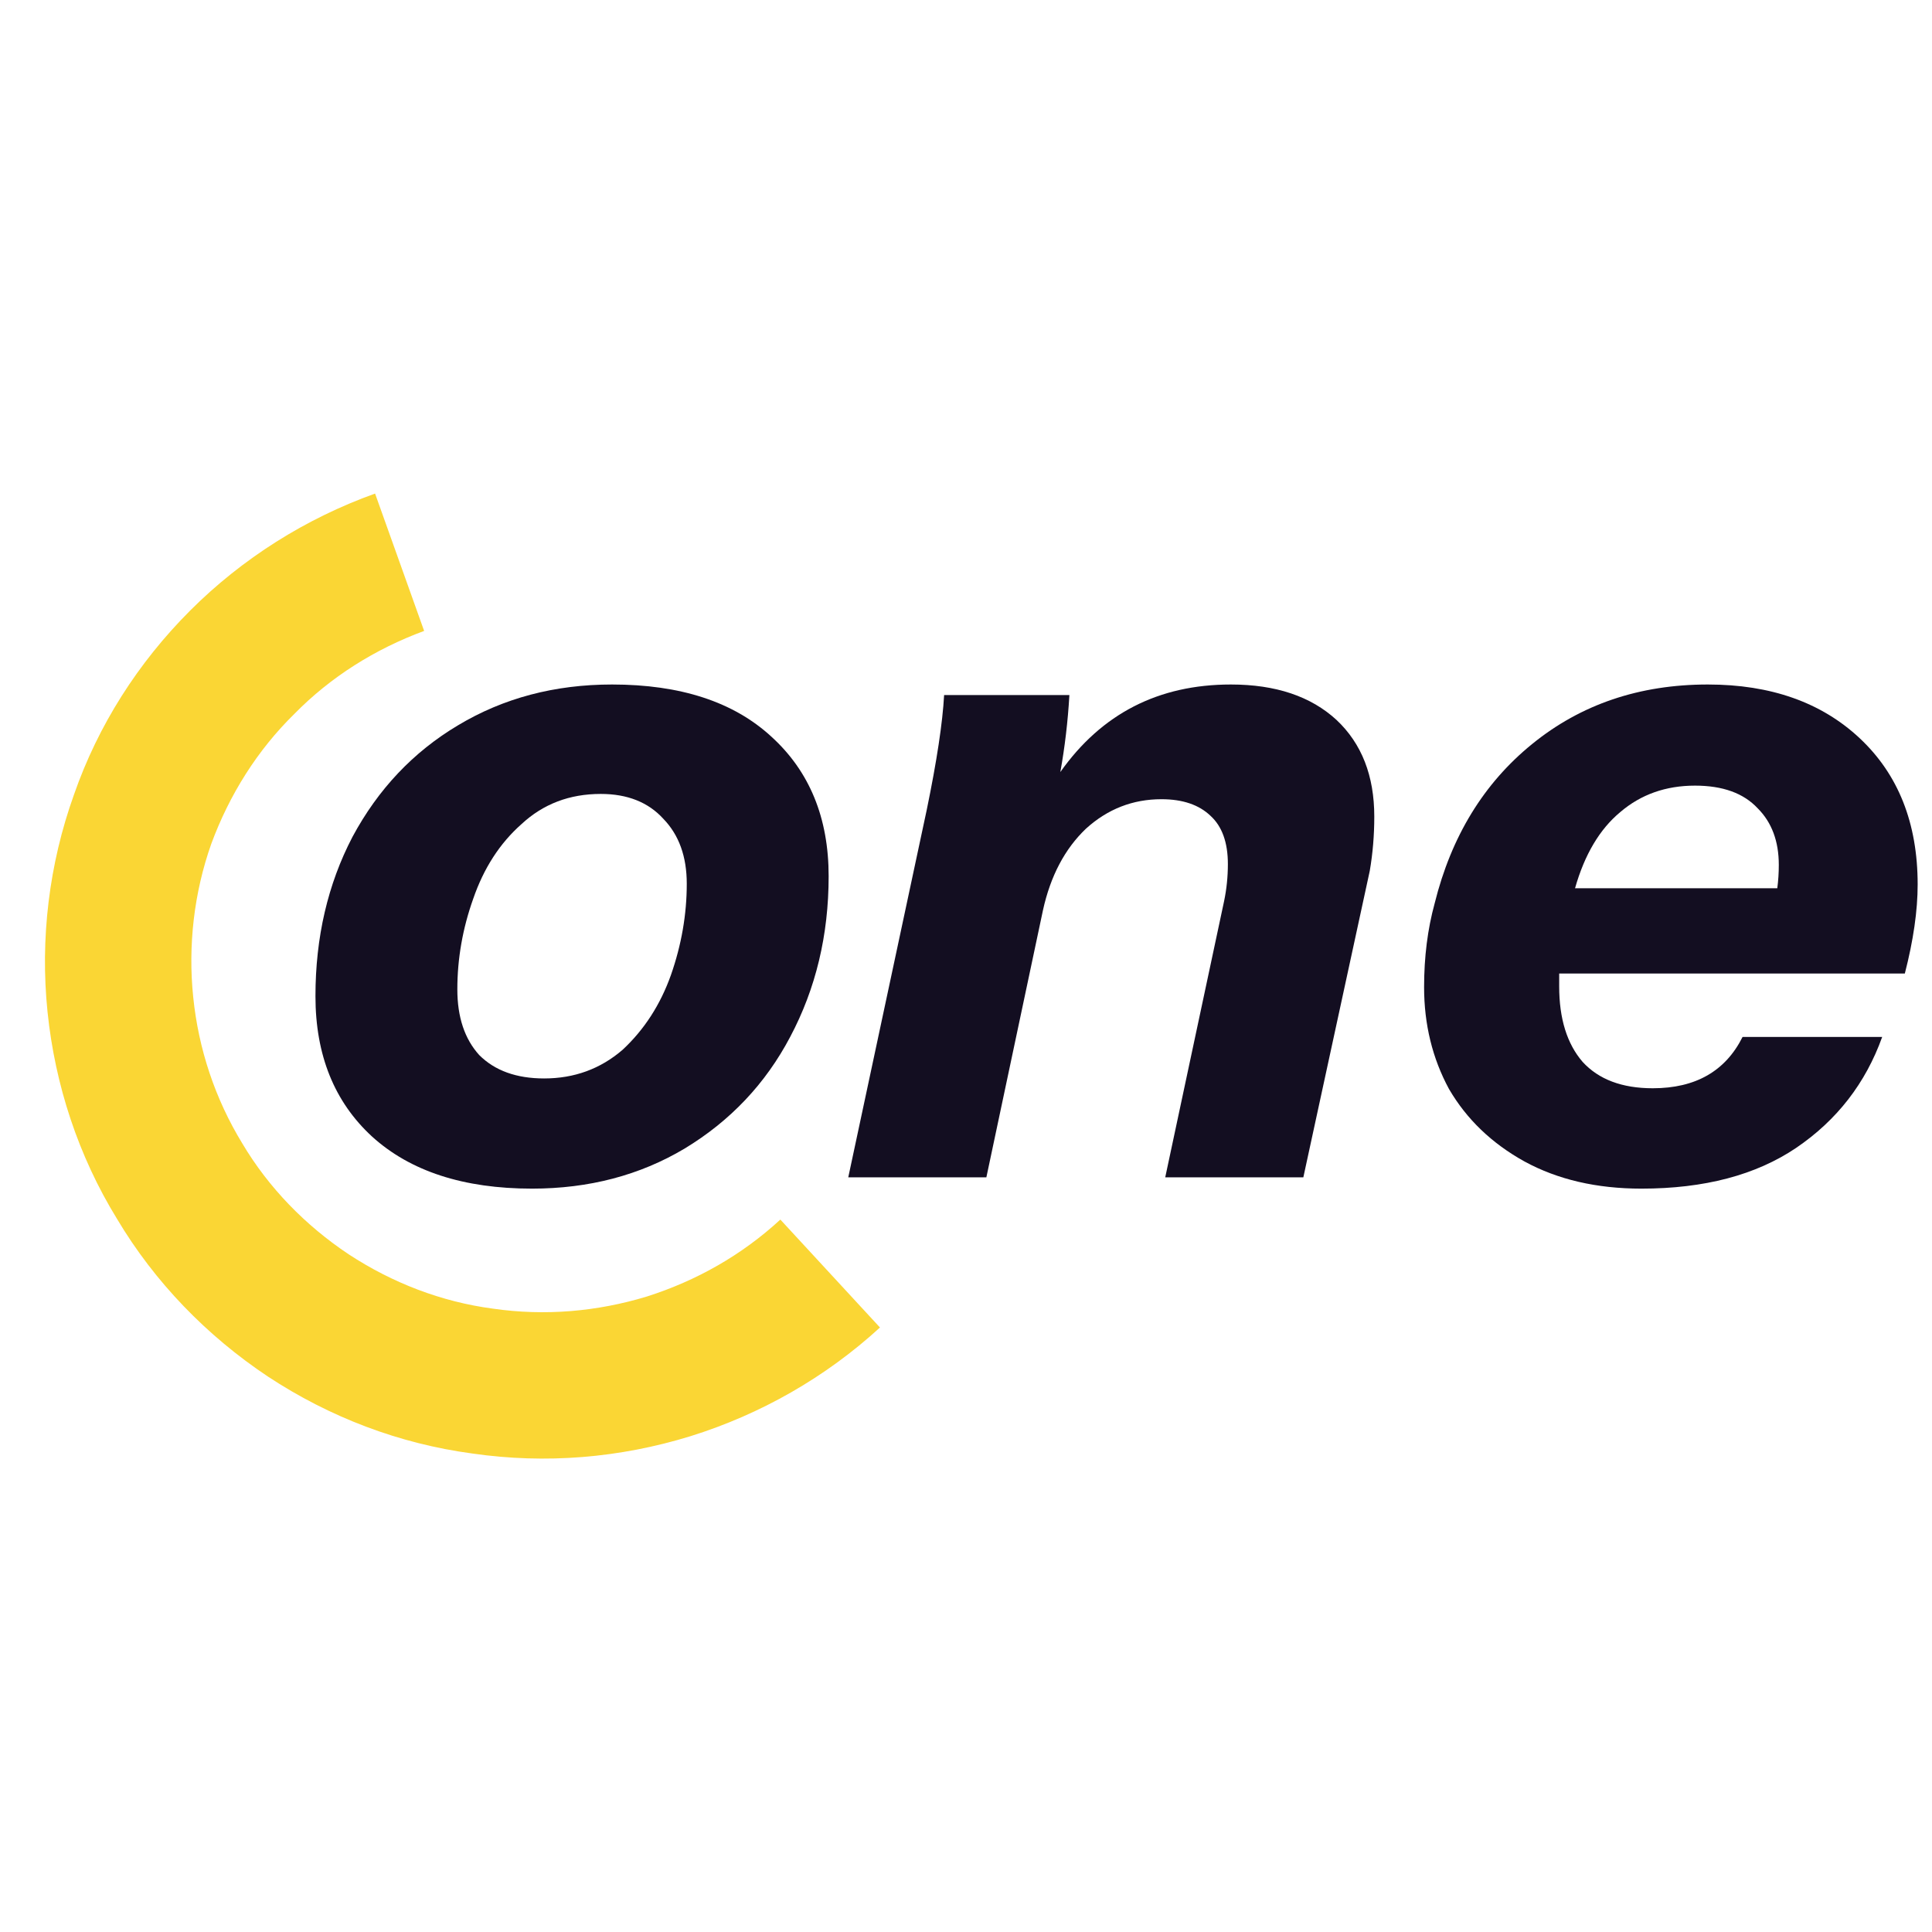 <svg version="1.2" xmlns="http://www.w3.org/2000/svg" viewBox="0 0 256 256" width="256" height="256">
	<title>Без названия (2)-svg</title>
	<style>
		.s0 { fill: #130e21 } 
		.s1 { fill: #fad634 } 
	</style>
	<path class="s0" d="m288.9 156.3q-13.3 0-20.5-6.7-7.3-6.9-7.3-18.3 0-11.3 4.9-20.5 4.9-9.3 13.6-14.5 8.7-5.3 19.6-5.3 12.7 0 19.4 5.5 6.6 5.6 6.6 15.4 0 1.7-0.1 2.6h-18l0.1-1.7q0-3.2-2.4-5.4-2.4-2.2-6.8-2.2-6 0-10.3 3.9-4.1 3.7-6.1 9.7-2 5.9-2 11.9 0 5.5 2.8 8.5 2.9 2.9 8.1 2.9 4.7 0 8.1-2.6 3.4-2.5 4.8-6.9h18.2q-2.9 11.4-11.6 17.6-8.7 6.1-21.1 6.1z"/>
	<path class="s0" d="m372.6 91.9q2.3 0 4.6 0.5l-3.6 16.6q-1.5-0.4-4.3-0.4-7.4 0-11.8 4.2-4.4 4.1-6.6 14.3l-5.9 27.8h-17.9l10.2-47.6q1.9-9.6 2.3-14.9h16.2q-0.3 5.1-1.2 10.2 3.7-5.5 8.3-8 4.7-2.7 9.7-2.7z"/>
	<path fill-rule="evenodd" class="s0" d="m391.7 128.4v1.7q0 6.3 3 9.8 3.1 3.4 9 3.4 8.4 0 11.7-6.7h18.1q-3.3 9.1-11.1 14.4-7.9 5.3-20.1 5.3-8.7 0-15.1-3.5-6.4-3.5-9.8-9.4-3.3-5.9-3.3-13.2 0-5.9 1.3-10.8 3.3-13.1 12.7-20.7 9.5-7.7 22.8-7.7 12.2 0 19.7 7 7.5 7 7.5 18.9 0 5.1-1.7 11.5zm17.7-24.3q-5.7 0-9.7 3.4-4 3.4-5.9 9.9h26.2q0.2-1.4 0.2-3 0-4.6-2.7-7.4-2.8-2.9-8.1-2.9z"/>
	<path fill-rule="evenodd" class="s0" d="m520.7 67.9l-15.3 72.1q-1.7 8.1-1.7 14.9h-16.2q0-4.9 1-10-8.4 11.4-22.7 11.4-6.2 0-11.4-2.7-5.1-2.9-8.1-8.3-3.1-5.4-3.1-12.8 0-11.5 4.6-21 4.7-9.5 12.8-15 8.1-5.5 18.2-5.5 12.6 0 17.3 8.3l6.6-31.4zm-48.1 74.3q6.6 0 11.4-4.8 4.7-5 6.5-13.7 0.6-3.6 0.6-6.8 0-5.5-2.7-8.7-2.6-3.1-8.2-3.1-5.5 0-9.8 3.7-4.1 3.7-6.4 9.6-2.2 5.8-2.2 12 0 5.3 2.9 8.5 2.9 3.3 7.9 3.3z"/>
	<path class="s0" d="m527.1 92.4h18l-13.3 62.5h-18zm13.2-8.4q-4.6 0-7.5-2.9-2.9-3-2.9-7.3 0-4.3 2.9-7.2 2.9-2.9 7.5-2.9 4.5 0 7.4 2.9 2.9 2.9 2.9 7.2 0 4.3-2.9 7.3-2.9 2.9-7.4 2.9z"/>
	<path class="s0" d="m574.6 131.2q-0.6 2.8-0.6 4.5 0 2.5 1.6 3.8 1.7 1.4 4.9 1.4 2.4 0 5.2-0.6l-2.9 14q-2.8 0.7-4.9 0.9-1.9 0.4-5.1 0.4-7.8 0-12.7-4.1-4.7-4.2-4.7-11.4 0-3.2 0.9-7.3l5.4-25.8h-9.4l3-14.6h9.6l3.7-17.6h18l-3.7 17.6h13l-3.1 14.6h-13.1z"/>
	<path class="s1" d="m49.7 65.4c-9.2 3.3-17.6 8.6-24.5 15.5-6.9 6.9-12.2 15.2-15.4 24.4-3.3 9.2-4.5 19.1-3.5 28.8 1 9.7 4.1 19.1 9.2 27.4 5 8.4 11.9 15.5 20 20.9 8.2 5.4 17.4 8.9 27.1 10.2 9.7 1.4 19.5 0.6 28.9-2.3 9.3-2.9 17.9-7.8 25.1-14.4l-13.2-14.3c-5.1 4.7-11.1 8.1-17.7 10.2-6.6 2-13.5 2.6-20.4 1.6-6.8-0.9-13.3-3.4-19.1-7.2-5.7-3.8-10.6-8.8-14.1-14.7-3.6-5.9-5.8-12.5-6.5-19.4-0.7-6.8 0.1-13.8 2.4-20.3 2.4-6.5 6.1-12.4 11-17.2 4.8-4.9 10.7-8.6 17.2-11z"/>
	<path fill-rule="evenodd" class="s0" d="m70.5 157.5q-13.6 0-21.2-6.9-7.5-6.9-7.5-18.6 0-11.7 4.9-21.1 5.1-9.5 14-14.8 9-5.4 20.4-5.4 13.6 0 21.1 6.9 7.6 6.9 7.6 18.5 0 11.7-5.1 21.3-4.9 9.3-14 14.8-8.9 5.3-20.2 5.3zm1.6-14.6q6 0 10.4-3.8 4.3-4 6.4-9.9 2.1-6 2.1-12.1 0-5.4-3.1-8.6-3-3.3-8.3-3.3-6.2 0-10.5 4-4.3 3.8-6.4 9.9-2.1 5.9-2.1 12 0 5.5 2.9 8.7 3.1 3.1 8.6 3.1z"/>
	<path class="s0" d="m163.1 90.7q8.9 0 14 4.7 5 4.7 5 12.8 0 3.7-0.6 7.2l-8.8 40.6h-18.3l7.8-36.6q0.5-2.4 0.5-4.9 0-4.3-2.3-6.4-2.3-2.2-6.5-2.2-5.7 0-10 3.9-4.2 4-5.7 10.8l-7.5 35.4h-18.3l10.4-48.7q2-9.7 2.3-15.2h16.6q-0.3 5.2-1.2 10.2 8.2-11.6 22.6-11.6z"/>
	<path fill-rule="evenodd" class="s0" d="m206.6 129v1.7q0 6.4 3.1 10 3.2 3.5 9.3 3.5 8.5 0 11.9-6.8h18.5q-3.3 9.2-11.4 14.7-8 5.4-20.5 5.4-8.9 0-15.5-3.6-6.5-3.6-10-9.6-3.3-6.1-3.3-13.5 0-6 1.4-11.1 3.3-13.3 12.9-21.1 9.7-7.9 23.3-7.9 12.5 0 20.1 7.1 7.7 7.2 7.7 19.4 0 5.2-1.7 11.8zm18-24.9q-5.8 0-9.9 3.5-4.1 3.4-6 10.1h26.8q0.2-1.5 0.2-3.1 0-4.7-2.8-7.5-2.8-3-8.3-3z"/>
</svg>
